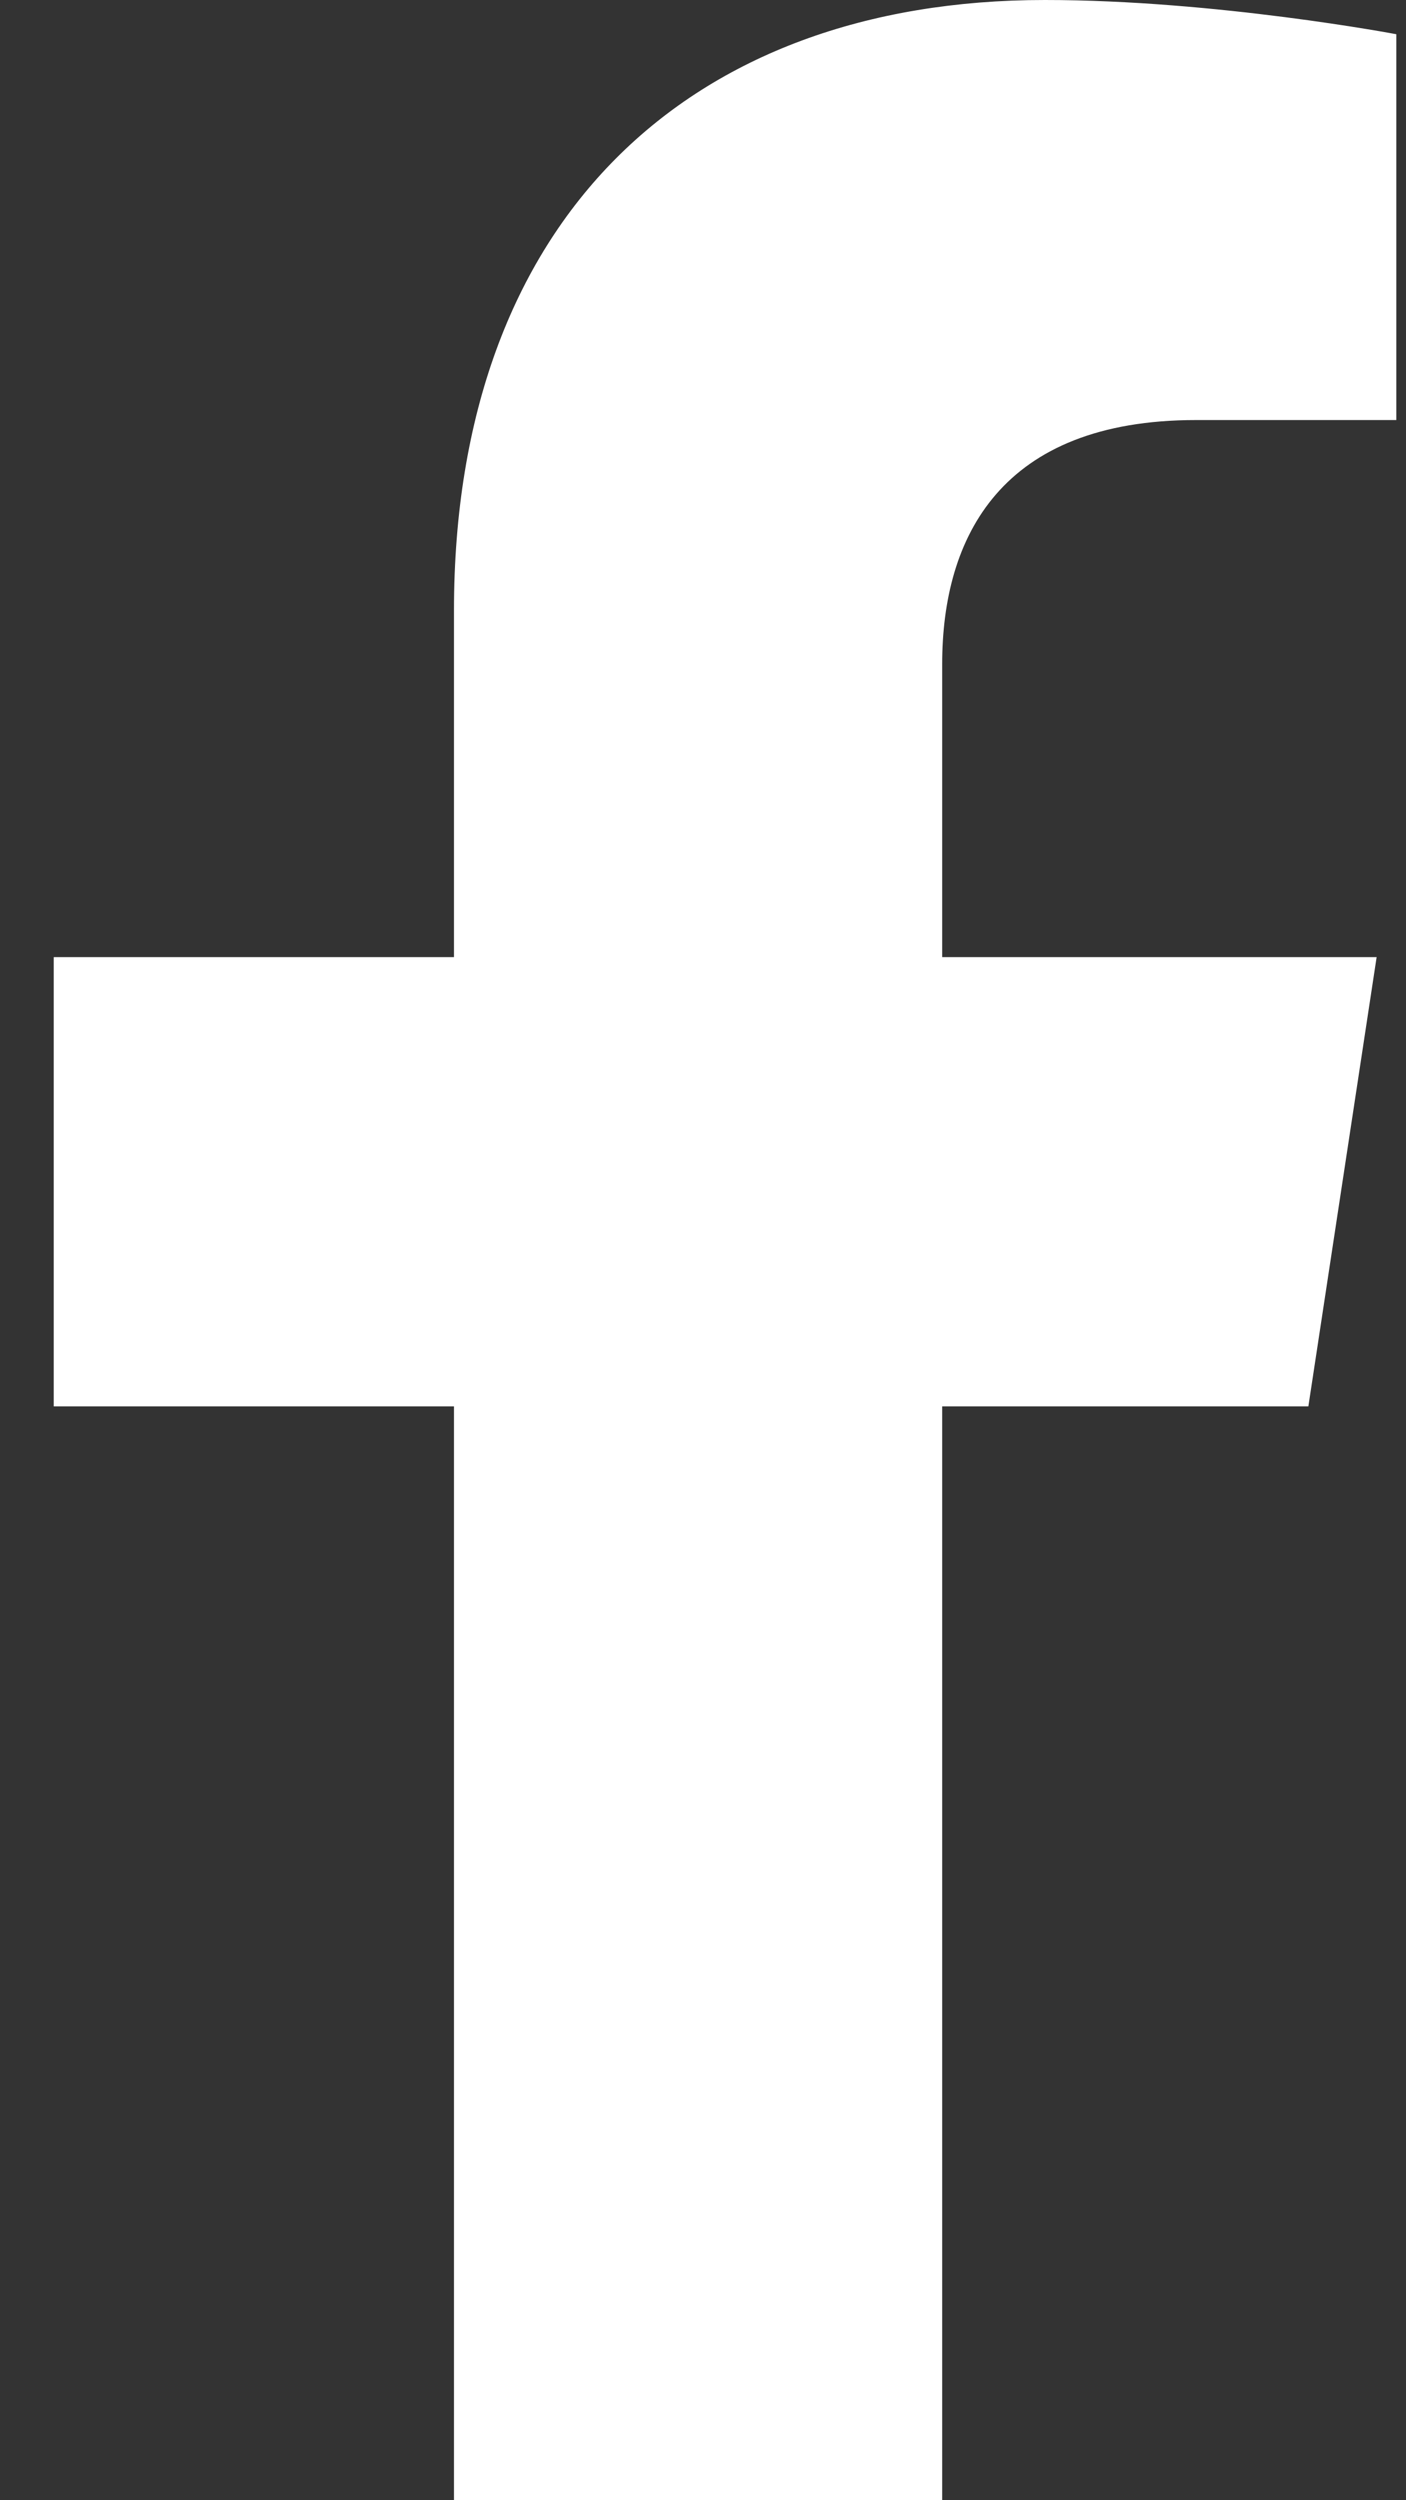 <svg width="9" height="16" viewBox="0 0 9 16" fill="none" xmlns="http://www.w3.org/2000/svg">
<rect x="0" y="0" width="9" height="16" fill="#333333" stroke="none"/>
<path d="M8.375 9H6.031V16H2.906V9H0.344V6.125H2.906V3.906C2.906 1.406 4.406 0 6.688 0C7.781 0 8.938 0.219 8.938 0.219V2.688H7.656C6.406 2.688 6.031 3.438 6.031 4.25V6.125H8.812L8.375 9Z" fill="white"/>
</svg>
